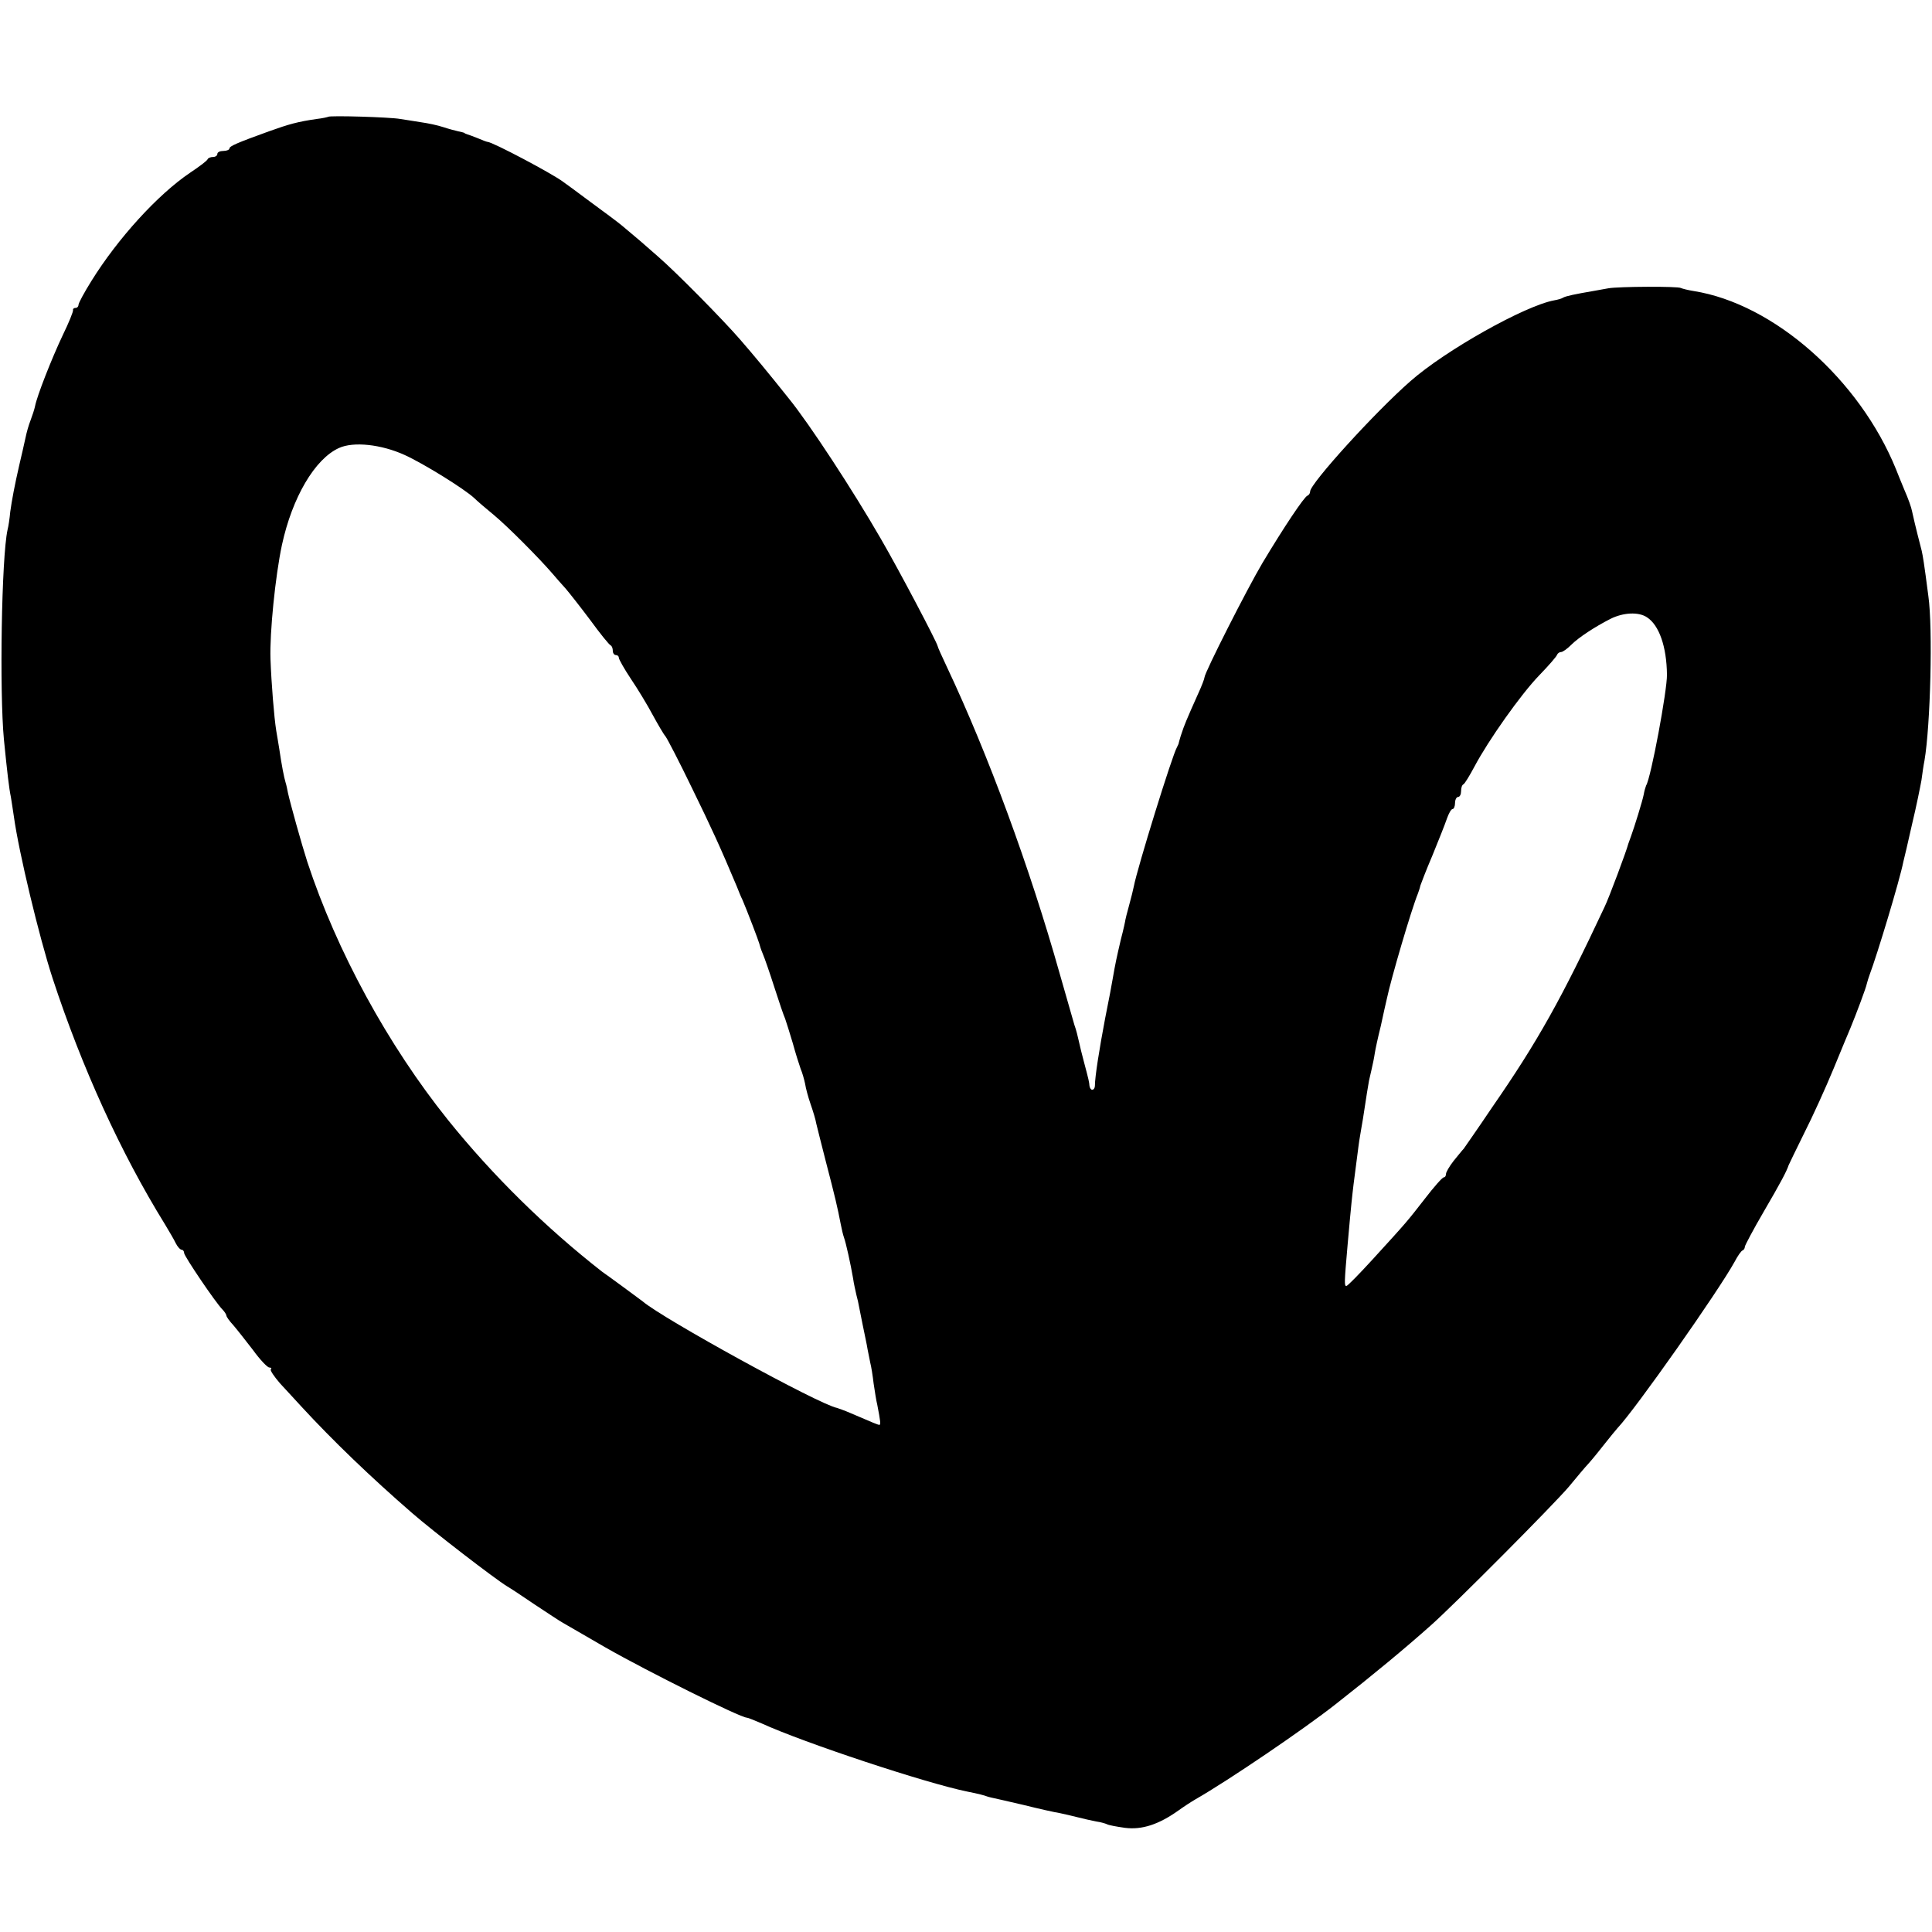 <?xml version="1.0" standalone="no"?>
<!DOCTYPE svg PUBLIC "-//W3C//DTD SVG 20010904//EN"
 "http://www.w3.org/TR/2001/REC-SVG-20010904/DTD/svg10.dtd">
<svg version="1.0" xmlns="http://www.w3.org/2000/svg"
 width="640pt" height="640pt" viewBox="0 0 640 640"
 preserveAspectRatio="xMidYMid meet">
<g transform="translate(0,640) scale(0.1,-0.1)"
fill="#000000" stroke="none">
<path d="M1087 6013 c-2 -1 -19 -5 -37 -7 -63 -9 -92 -17 -159 -41 -105 -38
-131 -49 -131 -57 0 -4 -9 -8 -20 -8 -11 0 -20 -4 -20 -10 0 -5 -6 -10 -14
-10 -8 0 -16 -3 -18 -7 -1 -5 -28 -25 -58 -45 -107 -72 -240 -218 -328 -360
-23 -37 -42 -72 -42 -78 0 -5 -4 -10 -10 -10 -5 0 -9 -3 -8 -7 1 -5 -14 -42
-34 -83 -37 -78 -86 -203 -92 -236 -2 -10 -9 -31 -15 -47 -6 -15 -13 -40 -16
-55 -7 -32 -13 -58 -21 -92 -15 -65 -25 -118 -30 -155 -2 -22 -6 -49 -9 -60
-20 -91 -27 -537 -12 -695 11 -110 17 -162 23 -190 2 -14 7 -43 10 -65 16
-117 84 -400 128 -535 97 -296 226 -579 372 -815 13 -22 30 -50 36 -63 6 -12
15 -22 20 -22 4 0 8 -5 8 -11 0 -10 104 -164 127 -187 7 -7 13 -17 13 -20 0
-4 10 -18 23 -32 12 -14 41 -51 65 -82 23 -32 48 -58 54 -58 6 0 9 -3 5 -6 -3
-3 11 -24 31 -47 20 -22 52 -56 70 -76 105 -114 231 -235 367 -353 70 -61 274
-218 315 -243 9 -5 50 -32 91 -60 41 -27 83 -55 94 -61 11 -6 74 -43 140 -81
140 -80 448 -233 469 -233 4 0 25 -9 49 -19 140 -64 544 -198 682 -226 36 -7
58 -13 65 -16 3 -1 10 -3 15 -4 6 -1 53 -12 105 -24 52 -13 106 -25 120 -27
14 -3 41 -9 60 -14 19 -5 47 -11 62 -14 15 -2 31 -7 35 -9 5 -3 31 -8 60 -12
56 -7 111 11 176 57 18 13 44 30 58 38 110 63 360 233 464 315 125 98 231 186
314 260 77 68 407 400 458 460 23 28 53 64 68 80 15 17 38 46 53 65 15 19 33
41 40 49 59 62 334 453 388 551 10 19 22 37 27 38 4 2 7 7 7 12 0 4 28 57 63
117 56 96 76 134 82 153 1 3 24 50 51 105 28 55 72 152 98 215 26 63 51 124
56 135 19 46 52 134 54 146 2 8 6 21 9 29 25 66 100 314 112 375 3 11 16 67
29 125 14 58 27 123 31 145 3 22 7 51 10 65 20 117 28 439 13 545 -15 116 -18
131 -22 150 -23 89 -28 113 -32 131 -2 12 -13 43 -25 70 -11 27 -24 58 -28 69
-121 298 -405 549 -671 591 -19 3 -38 8 -42 10 -10 6 -206 5 -240 -1 -16 -3
-38 -7 -50 -9 -59 -10 -92 -17 -100 -22 -4 -3 -18 -7 -30 -9 -97 -18 -359
-165 -475 -267 -117 -102 -333 -340 -333 -366 0 -6 -4 -12 -9 -14 -11 -4 -79
-106 -149 -223 -50 -84 -192 -364 -192 -379 0 -4 -9 -28 -21 -54 -39 -87 -47
-107 -55 -132 -5 -14 -8 -27 -9 -30 0 -3 -3 -9 -6 -15 -15 -24 -132 -402 -143
-461 -2 -10 -9 -39 -16 -64 -7 -25 -12 -46 -12 -47 0 -2 -6 -31 -15 -65 -14
-60 -18 -78 -27 -130 -2 -13 -13 -72 -25 -131 -19 -100 -34 -194 -34 -224 0
-7 -4 -13 -9 -13 -4 0 -8 6 -9 13 -1 13 -2 18 -19 82 -6 22 -13 51 -16 65 -3
14 -9 39 -15 55 -5 17 -27 94 -49 171 -98 348 -237 726 -373 1014 -17 36 -31
67 -31 70 -3 14 -127 250 -188 355 -91 158 -236 380 -305 465 -71 89 -115 142
-161 195 -58 67 -213 224 -272 275 -52 46 -65 57 -120 103 -13 11 -59 45 -104
78 -44 33 -85 63 -91 67 -34 26 -234 132 -250 132 -2 0 -16 5 -32 12 -15 6
-31 12 -35 13 -5 2 -9 3 -10 5 -2 1 -11 3 -20 5 -9 2 -32 8 -50 14 -18 6 -51
13 -73 16 -22 4 -53 8 -70 11 -32 6 -234 12 -238 7z m253 -1120 c64 -29 199
-113 231 -143 8 -8 38 -34 65 -56 48 -40 151 -144 194 -194 12 -14 31 -36 44
-50 12 -14 49 -61 82 -105 32 -44 62 -81 67 -83 4 -2 7 -10 7 -18 0 -8 5 -14
10 -14 6 0 10 -4 10 -9 0 -5 18 -37 40 -70 23 -34 55 -87 72 -119 17 -31 36
-64 43 -72 6 -8 46 -85 87 -170 65 -133 94 -196 149 -327 5 -13 13 -33 19 -45
15 -35 52 -132 55 -143 1 -5 6 -21 12 -35 6 -14 23 -63 38 -110 15 -47 31 -94
36 -105 4 -11 15 -47 25 -80 9 -33 21 -71 26 -85 6 -14 12 -36 15 -50 2 -14
10 -44 18 -67 8 -23 17 -52 19 -65 3 -13 17 -68 31 -123 32 -123 39 -153 50
-210 3 -16 8 -37 11 -45 6 -16 22 -88 30 -135 2 -16 8 -41 11 -55 4 -14 7 -29
8 -35 1 -5 7 -35 13 -65 6 -30 14 -66 16 -80 3 -14 7 -34 9 -45 3 -11 8 -42
11 -68 4 -27 9 -59 12 -70 11 -57 12 -67 7 -67 -5 0 -21 7 -98 40 -16 7 -36
14 -42 16 -59 11 -578 296 -644 353 -8 6 -39 29 -69 51 -30 22 -59 43 -65 47
-187 146 -363 319 -511 503 -199 248 -369 560 -466 855 -19 59 -56 192 -64
228 -2 10 -5 26 -8 35 -5 16 -13 57 -21 112 -2 14 -7 41 -10 60 -7 44 -16 155
-19 237 -3 86 16 275 38 378 34 157 109 285 189 321 48 22 140 12 217 -23z
m4116 -538 c40 -26 65 -97 66 -190 1 -51 -53 -342 -69 -367 -2 -5 -6 -18 -8
-30 -4 -21 -31 -108 -42 -138 -3 -8 -7 -19 -9 -25 -5 -21 -65 -182 -79 -210
-142 -303 -221 -445 -372 -663 -47 -70 -90 -131 -94 -137 -5 -5 -20 -24 -34
-41 -14 -18 -25 -37 -25 -43 0 -6 -3 -11 -7 -11 -5 0 -33 -32 -63 -71 -60 -77
-58 -75 -174 -202 -44 -48 -82 -87 -86 -87 -7 0 -7 10 4 135 13 147 15 160 20
203 3 23 8 61 11 85 3 23 7 56 10 72 3 17 7 43 10 59 10 68 19 121 20 126 1 3
4 19 8 35 4 17 9 41 11 55 2 14 11 55 20 91 8 37 17 78 20 90 14 67 81 295
103 349 3 8 7 20 8 26 2 6 19 51 40 100 20 49 42 104 48 122 6 17 14 32 19 32
4 0 8 9 8 20 0 11 5 20 10 20 6 0 10 9 10 19 0 11 3 21 8 23 4 2 20 28 36 58
46 87 154 240 215 303 31 32 58 63 59 68 2 5 8 9 13 9 6 0 21 11 34 24 24 24
77 59 130 86 42 21 93 24 121 5z"/>
</g>
</svg>
